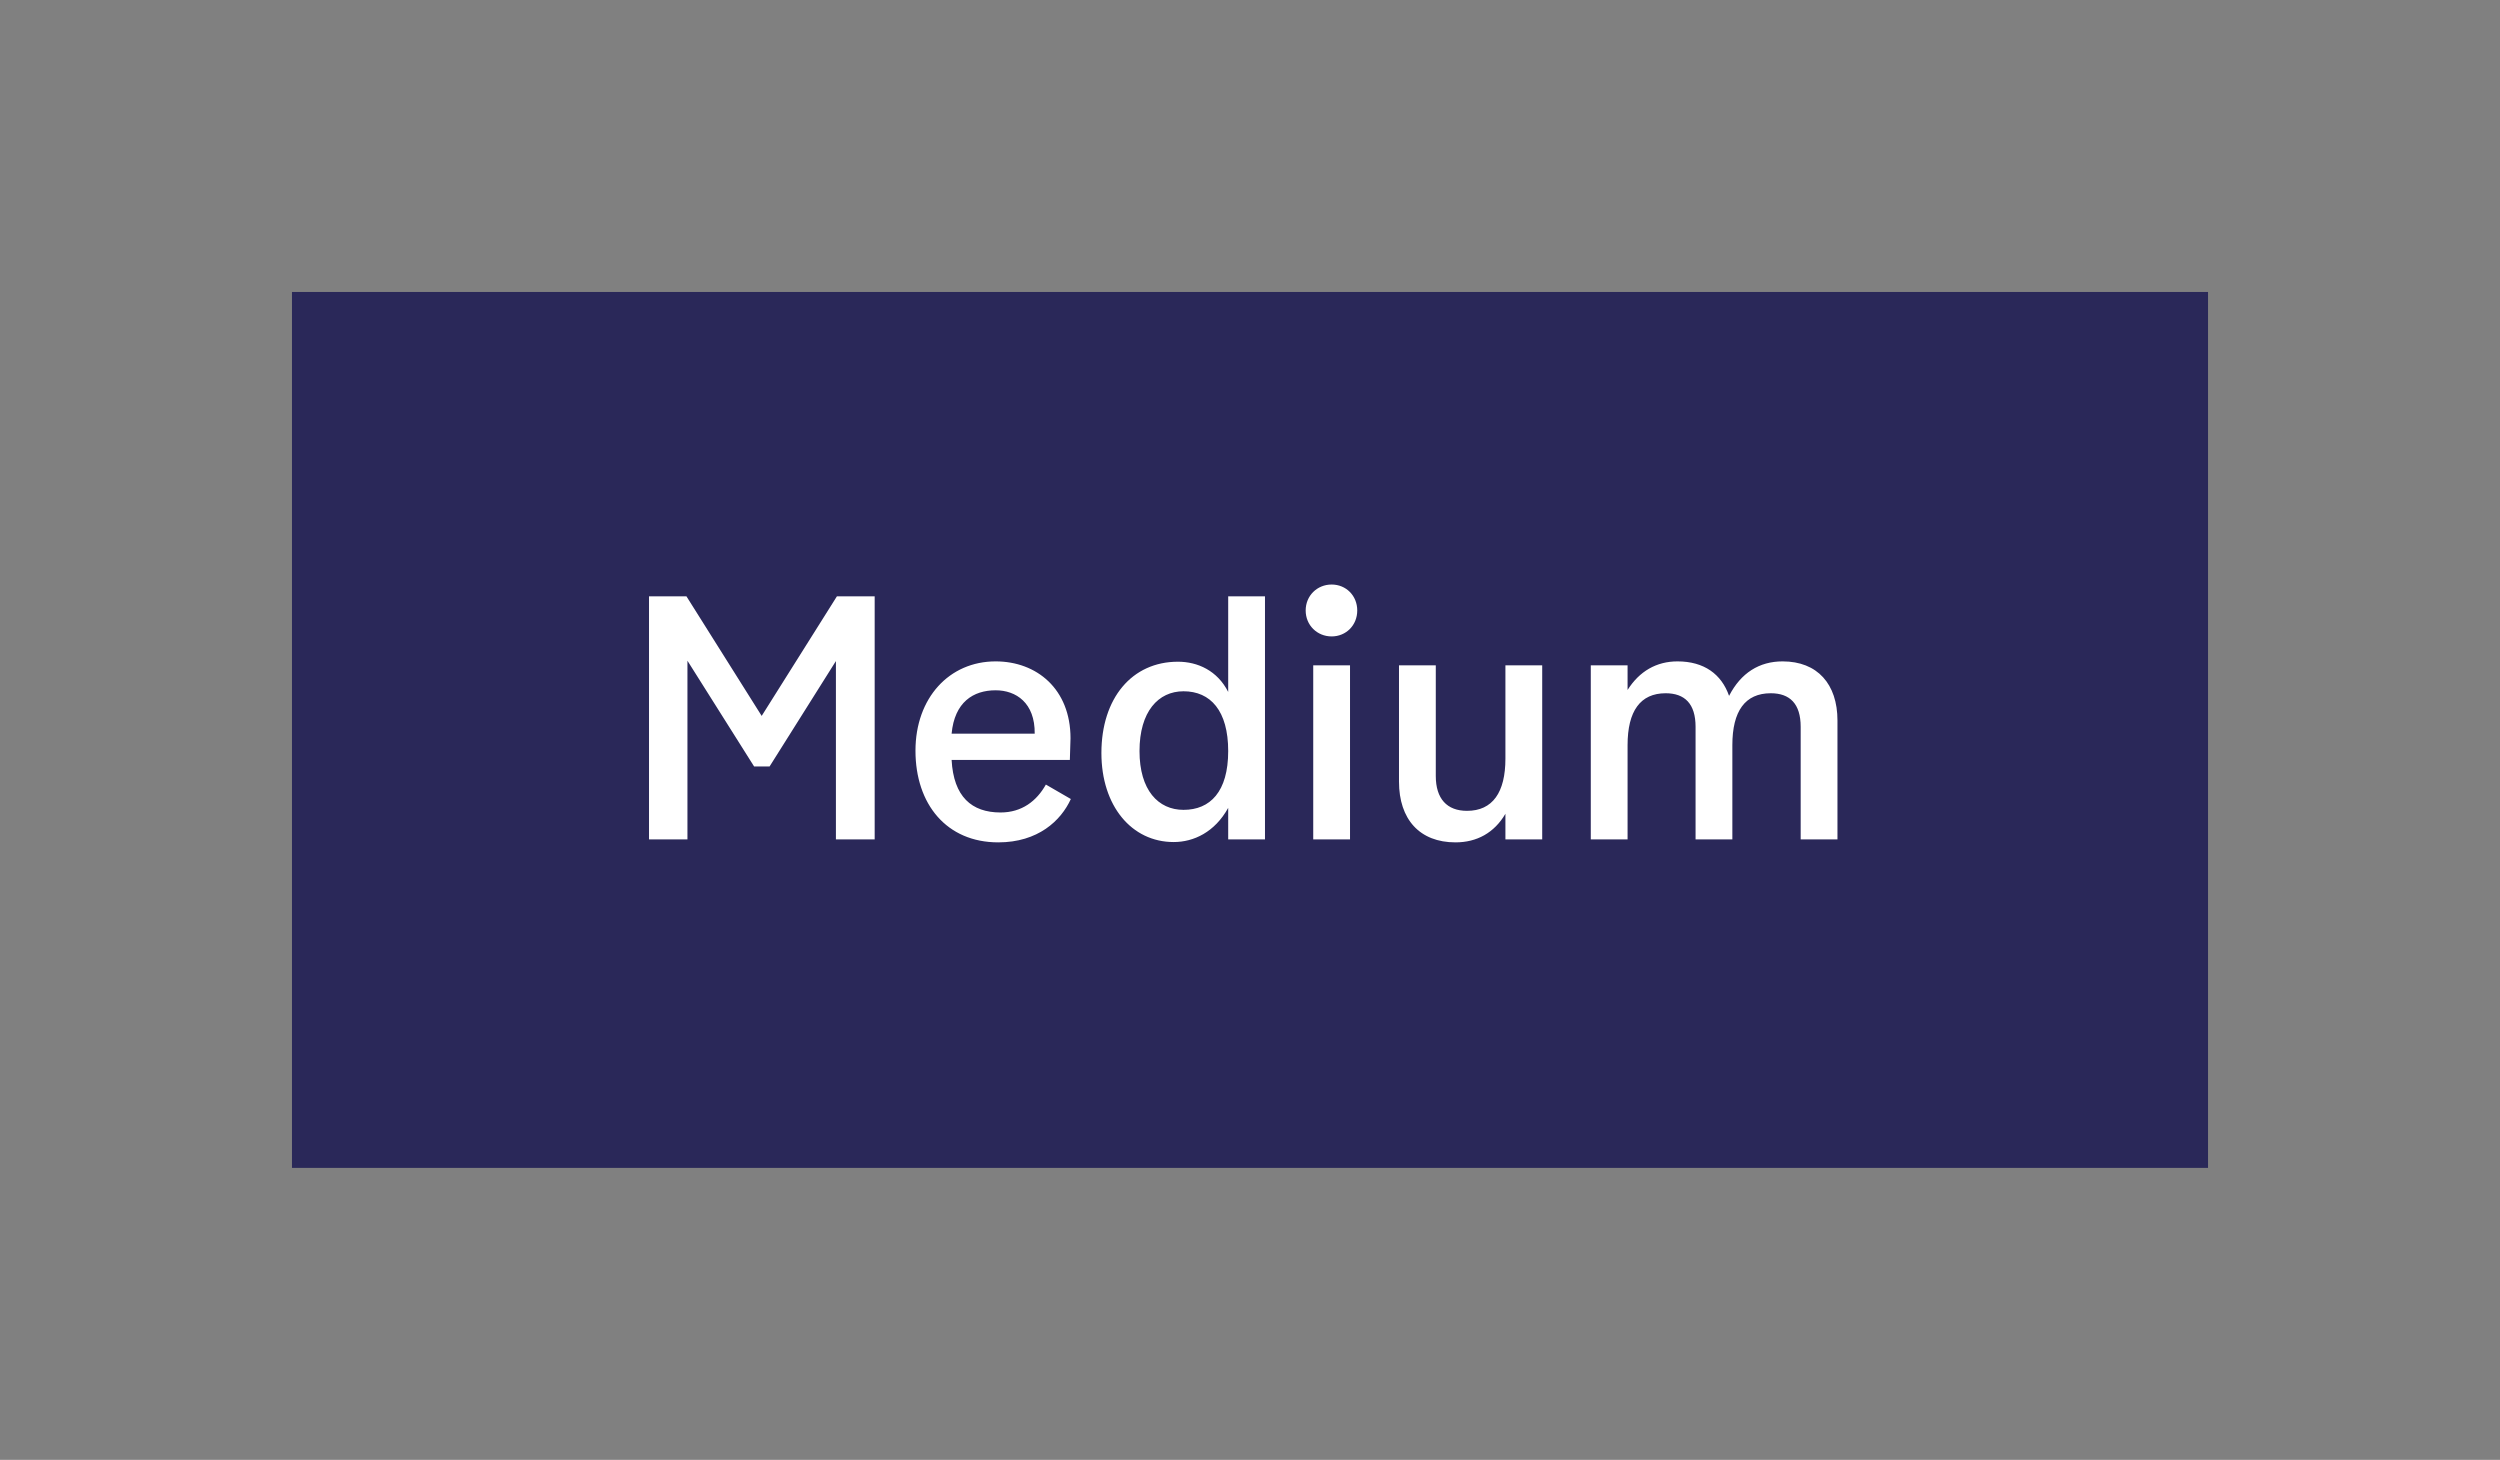 <svg width="137" height="80" viewBox="0 0 137 80" fill="none" xmlns="http://www.w3.org/2000/svg">
<rect x="0" y="0" width="137" height="80" fill="#808080" stroke="none"/>
<rect x="17" y="17" width="103" height="46" fill="#2A2859"/>
<rect x="17" y="17" width="103" height="46" stroke="#2A2859" stroke-width="2"/>
<path d="M45.862 32.68H47.932V46H45.808V36.226L42.172 42.004H41.326L37.672 36.208V46H35.566V32.68H37.618L41.74 39.232L45.862 32.68ZM57.314 42.994L58.682 43.786C58.142 44.974 56.882 46.162 54.704 46.162C51.878 46.162 50.168 44.074 50.168 41.14C50.168 38.242 52.022 36.244 54.56 36.244C56.81 36.244 58.664 37.756 58.664 40.456L58.628 41.644H52.148C52.256 43.66 53.246 44.524 54.83 44.524C56 44.524 56.81 43.894 57.314 42.994ZM54.56 37.828C53.336 37.828 52.31 38.476 52.148 40.204H56.702C56.72 38.512 55.676 37.828 54.56 37.828ZM67.305 32.68H69.321V46H67.305V44.272C66.567 45.604 65.415 46.144 64.317 46.144C62.013 46.144 60.357 44.164 60.357 41.266C60.357 38.26 62.031 36.262 64.551 36.262C65.631 36.262 66.711 36.748 67.305 37.918V32.68ZM64.857 44.38C66.315 44.38 67.305 43.39 67.305 41.158C67.305 38.944 66.333 37.882 64.857 37.882C63.471 37.882 62.445 38.998 62.445 41.158C62.445 43.3 63.471 44.38 64.857 44.38ZM72.973 34.876C72.181 34.876 71.551 34.264 71.551 33.454C71.551 32.644 72.181 32.032 72.973 32.032C73.765 32.032 74.377 32.644 74.377 33.454C74.377 34.264 73.765 34.876 72.973 34.876ZM71.965 46V36.46H73.981V46H71.965ZM82.497 36.46H84.513V46H82.497V44.596C81.885 45.64 80.931 46.162 79.761 46.162C77.799 46.162 76.665 44.902 76.665 42.832V36.46H78.681V42.526C78.681 43.768 79.293 44.434 80.391 44.434C81.795 44.434 82.497 43.426 82.497 41.572V36.46ZM97.687 36.244C99.595 36.244 100.693 37.486 100.693 39.484V46H98.677V39.826C98.677 38.566 98.083 37.99 97.039 37.99C95.635 37.99 94.933 38.962 94.933 40.834V46H92.917V39.826C92.917 38.566 92.323 37.99 91.279 37.99C89.893 37.99 89.191 38.962 89.191 40.834V46H87.175V36.46H89.191V37.81C89.839 36.784 90.775 36.244 91.927 36.244C93.385 36.244 94.339 36.946 94.753 38.134C95.401 36.874 96.409 36.244 97.687 36.244Z" fill="white"/>
</svg>
